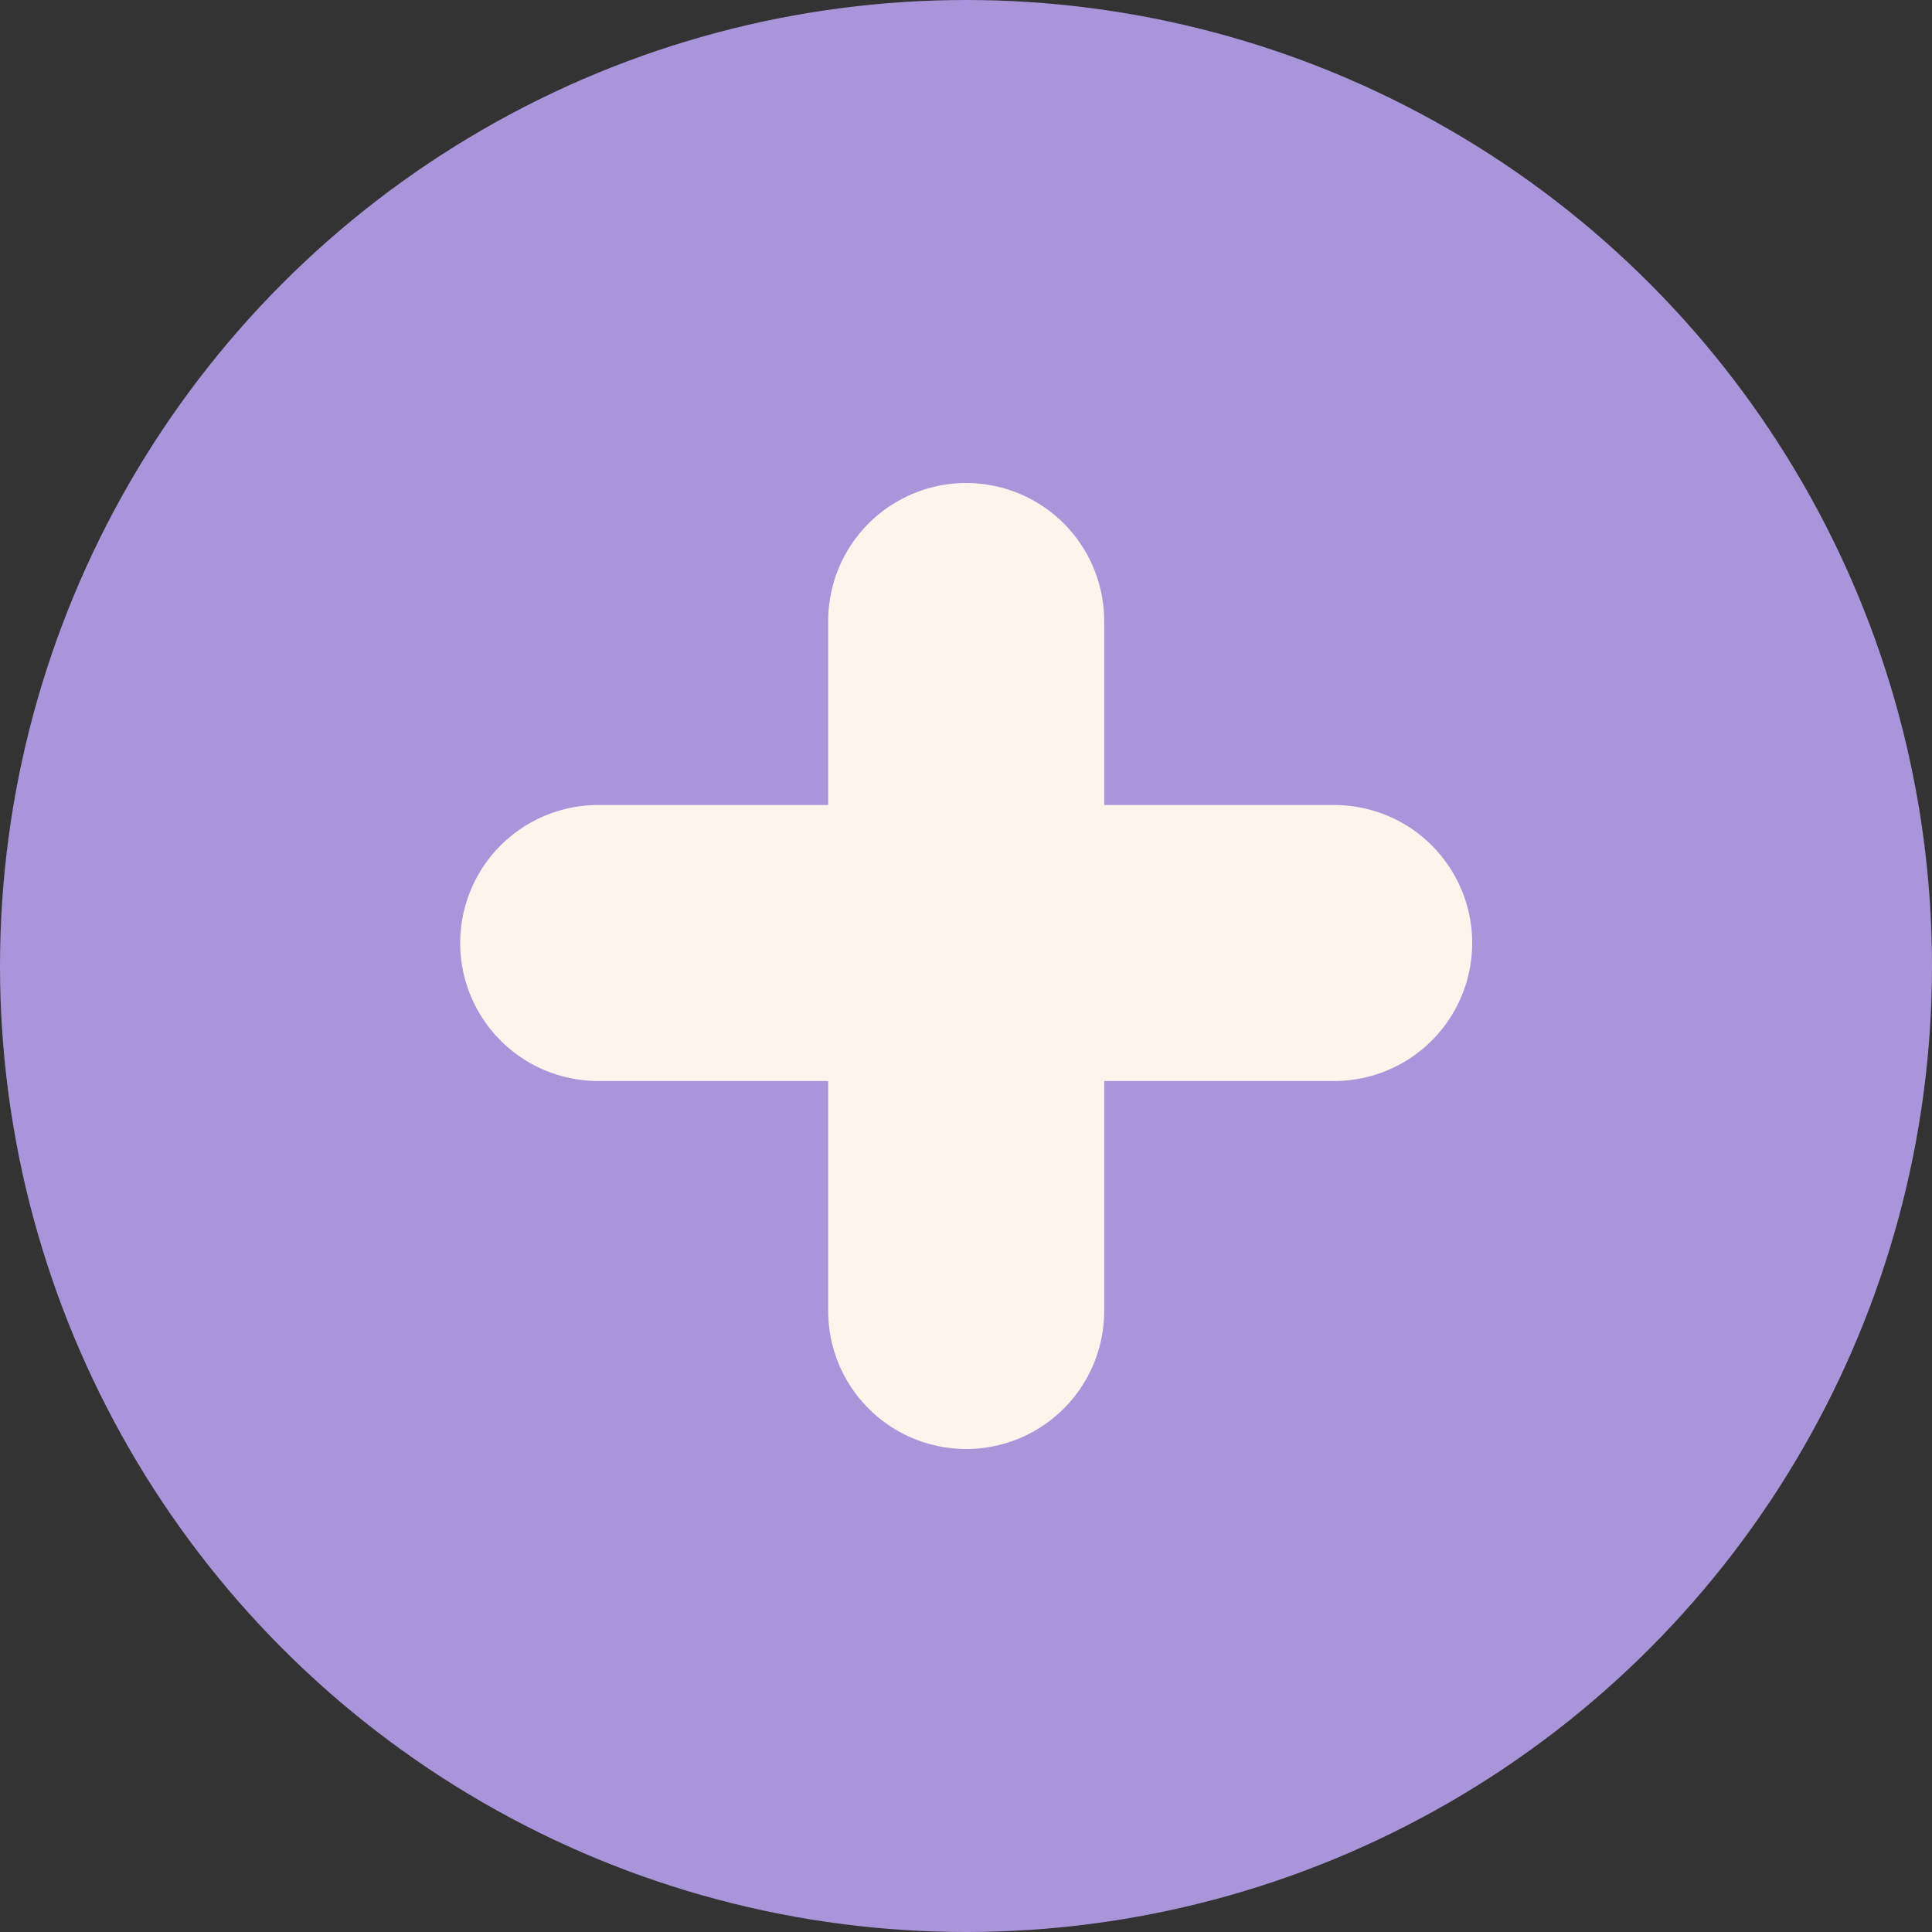 <svg width="42" height="42" viewBox="0 0 42 42" fill="none" xmlns="http://www.w3.org/2000/svg">
	<rect x="0" y="0" width="42" height="42" fill="#333333" stroke="none"/>
	<circle cx="21" cy="21" r="21" fill="#AA95DB" />
	<path d="M21.004 13.5V28.5" stroke="#FDF4EB" stroke-width="6" stroke-linecap="round" />
	<path d="M29.004 20.5L13.004 20.5" stroke="#FDF4EB" stroke-width="6" stroke-linecap="round" />
</svg>